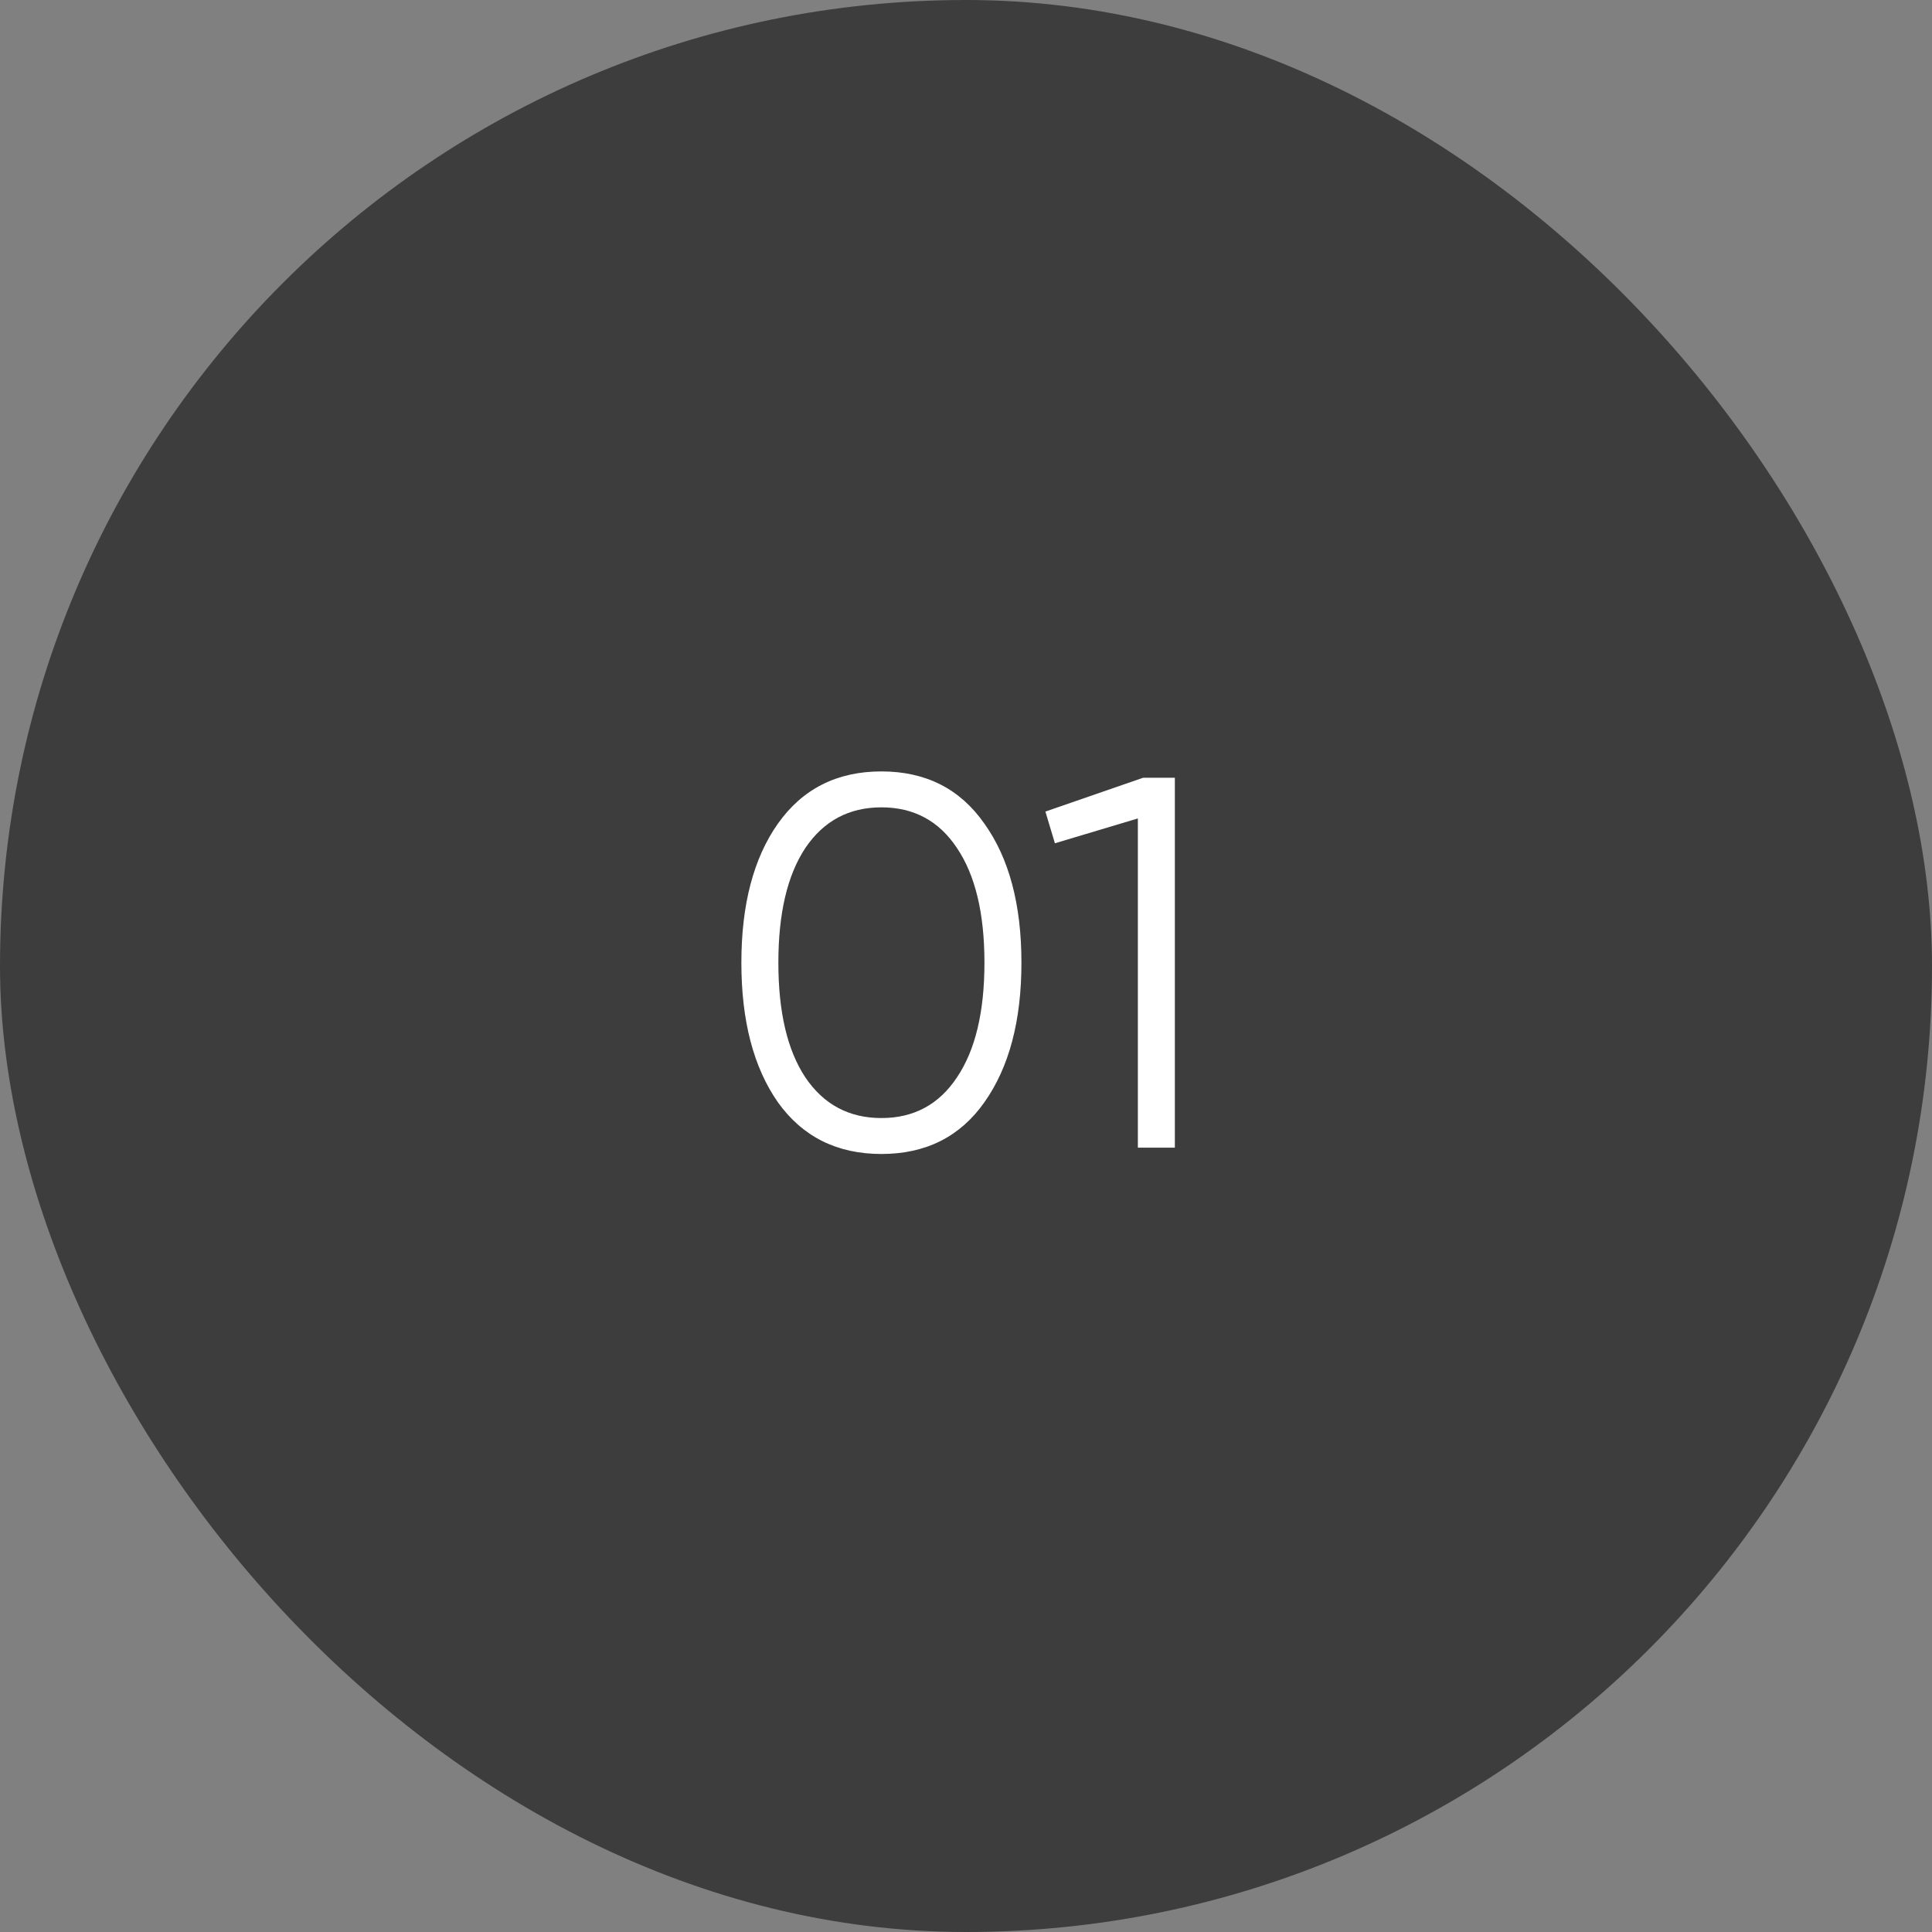 <?xml version="1.0" encoding="UTF-8"?> <svg xmlns="http://www.w3.org/2000/svg" width="117" height="117" viewBox="0 0 117 117" fill="none"><rect x="0" y="0" width="117" height="117" fill="#808080" stroke="none"/> <rect width="117" height="117" rx="58.5" fill="#3D3D3D"></rect> <path d="M59.617 66.748C58.145 68.839 56.065 69.884 53.377 69.884C50.689 69.884 48.598 68.839 47.105 66.748C45.633 64.636 44.897 61.82 44.897 58.3C44.897 54.78 45.633 51.975 47.105 49.884C48.598 47.772 50.689 46.716 53.377 46.716C56.065 46.716 58.145 47.772 59.617 49.884C61.11 51.975 61.857 54.78 61.857 58.3C61.857 61.82 61.11 64.636 59.617 66.748ZM48.769 65.244C49.878 66.887 51.414 67.708 53.377 67.708C55.34 67.708 56.865 66.887 57.953 65.244C59.062 63.601 59.617 61.287 59.617 58.3C59.617 55.313 59.062 52.999 57.953 51.356C56.865 49.713 55.34 48.892 53.377 48.892C51.414 48.892 49.878 49.713 48.769 51.356C47.681 52.999 47.137 55.313 47.137 58.3C47.137 61.287 47.681 63.601 48.769 65.244ZM69.228 47.1H71.148V69.5H68.908V49.564L63.884 51.068L63.308 49.148L69.228 47.1Z" fill="white"></path> </svg> 
